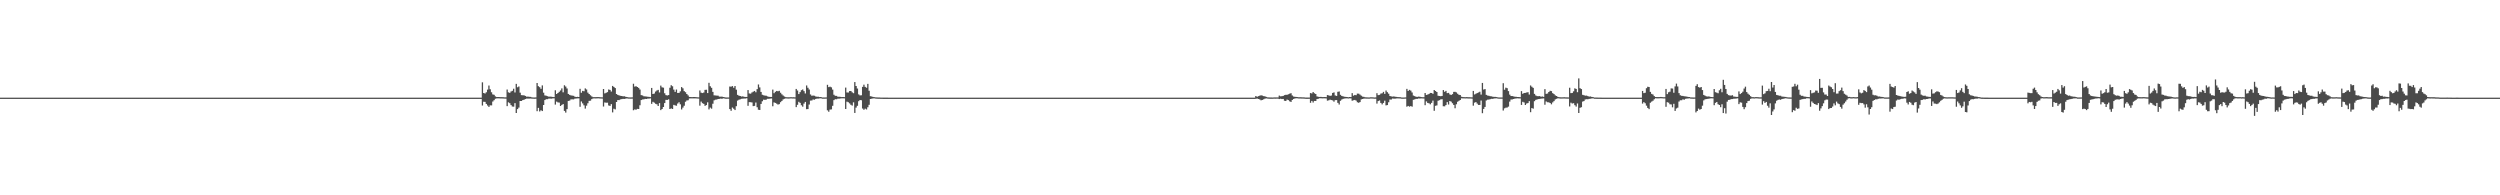 <?xml version="1.0" encoding="UTF-8"?>
<svg xmlns="http://www.w3.org/2000/svg" width="1920" height="150">
  <path d="M0 75.000h1v1.000H0zM1 75.000h1v1.000H1zM2 75.000h1v1.000H2zM3 75.000h1v1.000H3zM4 75.000h1v1.000H4zM5 75.000h1v1.000H5zM6 75.000h1v1.000H6zM7 75.000h1v1.000H7zM8 75.000h1v1.000H8zM9 75.000h1v1.000H9zM10 75.000h1v1.000H10zM11 75.000h1v1.000H11zM12 75.000h1v1.000H12zM13 75.000h1v1.000H13zM14 75.000h1v1.000H14zM15 75.000h1v1.000H15zM16 75.000h1v1.000H16zM17 75.000h1v1.000H17zM18 75.000h1v1.000H18zM19 75.000h1v1.000H19zM20 75.000h1v1.000H20zM21 75.000h1v1.000H21zM22 75.000h1v1.000H22zM23 75.000h1v1.000H23zM24 75.000h1v1.000H24zM25 75.000h1v1.000H25zM26 75.000h1v1.000H26zM27 75.000h1v1.000H27zM28 75.000h1v1.000H28zM29 75.000h1v1.000H29zM30 75.000h1v1.000H30zM31 75.000h1v1.000H31zM32 75.000h1v1.000H32zM33 75.000h1v1.000H33zM34 75.000h1v1.000H34zM35 75.000h1v1.000H35zM36 75.000h1v1.000H36zM37 75.000h1v1.000H37zM38 75.000h1v1.000H38zM39 75.000h1v1.000H39zM40 75.000h1v1.000H40zM41 75.000h1v1.000H41zM42 75.000h1v1.000H42zM43 75.000h1v1.000H43zM44 75.000h1v1.000H44zM45 75.000h1v1.000H45zM46 75.000h1v1.000H46zM47 75.000h1v1.000H47zM48 75.000h1v1.000H48zM49 75.000h1v1.000H49zM50 75.000h1v1.000H50zM51 75.000h1v1.000H51zM52 75.000h1v1.000H52zM53 75.000h1v1.000H53zM54 75.000h1v1.000H54zM55 75.000h1v1.000H55zM56 75.000h1v1.000H56zM57 75.000h1v1.000H57zM58 75.000h1v1.000H58zM59 75.000h1v1.000H59zM60 75.000h1v1.000H60zM61 75.000h1v1.000H61zM62 75.000h1v1.000H62zM63 75.000h1v1.000H63zM64 75.000h1v1.000H64zM65 75.000h1v1.000H65zM66 75.000h1v1.000H66zM67 75.000h1v1.000H67zM68 75.000h1v1.000H68zM69 75.000h1v1.000H69zM70 75.000h1v1.000H70zM71 75.000h1v1.000H71zM72 75.000h1v1.000H72zM73 75.000h1v1.000H73zM74 75.000h1v1.000H74zM75 75.000h1v1.000H75zM76 75.000h1v1.000H76zM77 75.000h1v1.000H77zM78 75.000h1v1.000H78zM79 75.000h1v1.000H79zM80 75.000h1v1.000H80zM81 75.000h1v1.000H81zM82 75.000h1v1.000H82zM83 75.000h1v1.000H83zM84 75.000h1v1.000H84zM85 75.000h1v1.000H85zM86 75.000h1v1.000H86zM87 75.000h1v1.000H87zM88 75.000h1v1.000H88zM89 75.000h1v1.000H89zM90 75.000h1v1.000H90zM91 75.000h1v1.000H91zM92 75.000h1v1.000H92zM93 75.000h1v1.000H93zM94 75.000h1v1.000H94zM95 75.000h1v1.000H95zM96 75.000h1v1.000H96zM97 75.000h1v1.000H97zM98 75.000h1v1.000H98zM99 75.000h1v1.000H99zM100 75.000h1v1.000H100zM101 75.000h1v1.000H101zM102 75.000h1v1.000H102zM103 75.000h1v1.000H103zM104 75.000h1v1.000H104zM105 75.000h1v1.000H105zM106 75.000h1v1.000H106zM107 75.000h1v1.000H107zM108 75.000h1v1.000H108zM109 75.000h1v1.000H109zM110 75.000h1v1.000H110zM111 75.000h1v1.000H111zM112 75.000h1v1.000H112zM113 75.000h1v1.000H113zM114 75.000h1v1.000H114zM115 75.000h1v1.000H115zM116 75.000h1v1.000H116zM117 75.000h1v1.000H117zM118 75.000h1v1.000H118zM119 75.000h1v1.000H119zM120 75.000h1v1.000H120zM121 75.000h1v1.000H121zM122 75.000h1v1.000H122zM123 75.000h1v1.000H123zM124 75.000h1v1.000H124zM125 75.000h1v1.000H125zM126 75.000h1v1.000H126zM127 75.000h1v1.000H127zM128 75.000h1v1.000H128zM129 75.000h1v1.000H129zM130 75.000h1v1.000H130zM131 75.000h1v1.000H131zM132 75.000h1v1.000H132zM133 75.000h1v1.000H133zM134 75.000h1v1.000H134zM135 75.000h1v1.000H135zM136 75.000h1v1.000H136zM137 75.000h1v1.000H137zM138 75.000h1v1.000H138zM139 75.000h1v1.000H139zM140 75.000h1v1.000H140zM141 75.000h1v1.000H141zM142 75.000h1v1.000H142zM143 75.000h1v1.000H143zM144 75.000h1v1.000H144zM145 75.000h1v1.000H145zM146 75.000h1v1.000H146zM147 75.000h1v1.000H147zM148 75.000h1v1.000H148zM149 75.000h1v1.000H149zM150 75.000h1v1.000H150zM151 75.000h1v1.000H151zM152 75.000h1v1.000H152zM153 75.000h1v1.000H153zM154 75.000h1v1.000H154zM155 75.000h1v1.000H155zM156 75.000h1v1.000H156zM157 75.000h1v1.000H157zM158 75.000h1v1.000H158zM159 75.000h1v1.000H159zM160 75.000h1v1.000H160zM161 75.000h1v1.000H161zM162 75.000h1v1.000H162zM163 75.000h1v1.000H163zM164 75.000h1v1.000H164zM165 75.000h1v1.000H165zM166 75.000h1v1.000H166zM167 75.000h1v1.000H167zM168 75.000h1v1.000H168zM169 75.000h1v1.000H169zM170 75.000h1v1.000H170zM171 75.000h1v1.000H171zM172 75.000h1v1.000H172zM173 75.000h1v1.000H173zM174 75.000h1v1.000H174zM175 75.000h1v1.000H175zM176 75.000h1v1.000H176zM177 75.000h1v1.000H177zM178 75.000h1v1.000H178zM179 75.000h1v1.000H179zM180 75.000h1v1.000H180zM181 75.000h1v1.000H181zM182 75.000h1v1.000H182zM183 75.000h1v1.000H183zM184 75.000h1v1.000H184zM185 75.000h1v1.000H185zM186 75.000h1v1.000H186zM187 75.000h1v1.000H187zM188 75.000h1v1.000H188zM189 75.000h1v1.000H189zM190 75.000h1v1.000H190zM191 75.000h1v1.000H191zM192 75.000h1v1.000H192zM193 75.000h1v1.000H193zM194 75.000h1v1.000H194zM195 75.000h1v1.000H195zM196 75.000h1v1.000H196zM197 75.000h1v1.000H197zM198 75.000h1v1.000H198zM199 75.000h1v1.000H199zM200 75.000h1v1.000H200zM201 75.000h1v1.000H201zM202 75.000h1v1.000H202zM203 75.000h1v1.000H203zM204 75.000h1v1.000H204zM205 75.000h1v1.000H205zM206 75.000h1v1.000H206zM207 75.000h1v1.000H207zM208 75.000h1v1.000H208zM209 75.000h1v1.000H209zM210 75.000h1v1.000H210zM211 75.000h1v1.000H211zM212 75.000h1v1.000H212zM213 75.000h1v1.000H213zM214 75.000h1v1.000H214zM215 75.000h1v1.000H215zM216 75.000h1v1.000H216zM217 75.000h1v1.000H217zM218 75.000h1v1.000H218zM219 75.000h1v1.000H219zM220 75.000h1v1.000H220zM221 75.000h1v1.000H221zM222 75.000h1v1.000H222zM223 75.000h1v1.000H223zM224 75.000h1v1.000H224zM225 75.000h1v1.000H225zM226 75.000h1v1.000H226zM227 75.000h1v1.000H227zM228 75.000h1v1.000H228zM229 75.000h1v1.000H229zM230 75.000h1v1.000H230zM231 75.000h1v1.000H231zM232 75.000h1v1.000H232zM233 75.000h1v1.000H233zM234 75.000h1v1.000H234zM235 75.000h1v1.000H235zM236 75.000h1v1.000H236zM237 75.000h1v1.000H237zM238 75.000h1v1.000H238zM239 75.000h1v1.000H239zM240 75.000h1v1.000H240zM241 75.000h1v1.000H241zM242 75.000h1v1.000H242zM243 75.000h1v1.000H243zM244 75.000h1v1.000H244zM245 75.000h1v1.000H245zM246 75.000h1v1.000H246zM247 75.000h1v1.000H247zM248 75.000h1v1.000H248zM249 75.000h1v1.000H249zM250 75.000h1v1.000H250zM251 75.000h1v1.000H251zM252 75.000h1v1.000H252zM253 75.000h1v1.000H253zM254 75.000h1v1.000H254zM255 75.000h1v1.000H255zM256 75.000h1v1.000H256zM257 75.000h1v1.000H257zM258 75.000h1v1.000H258zM259 75.000h1v1.000H259zM260 75.000h1v1.000H260zM261 75.000h1v1.000H261zM262 75.000h1v1.000H262zM263 75.000h1v1.000H263zM264 75.000h1v1.000H264zM265 75.000h1v1.000H265zM266 75.000h1v1.000H266zM267 75.000h1v1.000H267zM268 75.000h1v1.000H268zM269 75.000h1v1.000H269zM270 75.000h1v1.000H270zM271 75.000h1v1.000H271zM272 75.000h1v1.000H272zM273 75.000h1v1.000H273zM274 75.000h1v1.000H274zM275 75.000h1v1.000H275zM276 75.000h1v1.000H276zM277 75.000h1v1.000H277zM278 75.000h1v1.000H278zM279 75.000h1v1.000H279zM280 75.000h1v1.000H280zM281 75.000h1v1.000H281zM282 75.000h1v1.000H282zM283 75.000h1v1.000H283zM284 75.000h1v1.000H284zM285 75.000h1v1.000H285zM286 75.000h1v1.000H286zM287 75.000h1v1.000H287zM288 75.000h1v1.000H288zM289 75.000h1v1.000H289zM290 75.000h1v1.000H290zM291 75.000h1v1.000H291zM292 75.000h1v1.000H292zM293 75.000h1v1.000H293zM294 75.000h1v1.000H294zM295 75.000h1v1.000H295zM296 75.000h1v1.000H296zM297 75.000h1v1.000H297zM298 75.000h1v1.000H298zM299 75.000h1v1.000H299zM300 75.000h1v1.000H300zM301 75.000h1v1.000H301zM302 75.000h1v1.000H302zM303 75.000h1v1.000H303zM304 75.000h1v1.000H304zM305 75.000h1v1.000H305zM306 75.000h1v1.000H306zM307 75.000h1v1.000H307zM308 75.000h1v1.000H308zM309 75.000h1v1.000H309zM310 75.000h1v1.000H310zM311 75.000h1v1.000H311zM312 75.000h1v1.000H312zM313 75.000h1v1.000H313zM314 75.000h1v1.000H314zM315 75.000h1v1.000H315zM316 75.000h1v1.000H316zM317 75.000h1v1.000H317zM318 75.000h1v1.000H318zM319 75.000h1v1.000H319zM320 75.000h1v1.000H320zM321 75.000h1v1.000H321zM322 75.000h1v1.000H322zM323 75.000h1v1.000H323zM324 75.000h1v1.000H324zM325 75.000h1v1.000H325zM326 75.000h1v1.000H326zM327 75.000h1v1.000H327zM328 75.000h1v1.000H328zM329 75.000h1v1.000H329zM330 75.000h1v1.000H330zM331 75.000h1v1.000H331zM332 75.000h1v1.000H332zM333 75.000h1v1.000H333zM334 75.000h1v1.000H334zM335 75.000h1v1.000H335zM336 75.000h1v1.000H336zM337 75.000h1v1.000H337zM338 75.000h1v1.000H338zM339 75.000h1v1.000H339zM340 75.000h1v1.000H340zM341 75.000h1v1.000H341zM342 75.000h1v1.000H342zM343 75.000h1v1.000H343zM344 75.000h1v1.000H344zM345 75.000h1v1.000H345zM346 75.000h1v1.000H346zM347 75.000h1v1.000H347zM348 75.000h1v1.000H348zM349 75.000h1v1.000H349zM350 75.000h1v1.000H350zM351 75.000h1v1.000H351zM352 75.000h1v1.000H352zM353 75.000h1v1.000H353zM354 75.000h1v1.000H354zM355 75.000h1v1.000H355zM356 75.000h1v1.000H356zM357 75.000h1v1.000H357zM358 75.000h1v1.000H358zM359 75.000h1v1.000H359zM360 75.000h1v1.000H360zM361 75.000h1v1.000H361zM362 75.000h1v1.000H362zM363 75.000h1v1.000H363zM364 75.000h1v1.000H364zM365 75.000h1v1.000H365zM366 75.000h1v1.000H366zM367 75.000h1v1.000H367zM368 75.000h1v1.000H368zM369 75.000h1v1.000H369zM370 63.220h1v17.817H370zM371 71.445h1v6.675H371zM372 71.838h1v6.387H372zM373 70.875h1v8.940H373zM374 68.838h1v12.236H374zM375 65.676h1v16.444H375zM376 68.580h1v12.334H376zM377 70.842h1v10.117H377zM378 72.498h1v5.470H378zM379 72.825h1v4.113H379zM380 74.018h1v1.821H380zM381 74.546h1v1.000H381zM382 74.508h1v1.000H382zM383 74.551h1v1.000H383zM384 74.621h1v1.000H384zM385 74.597h1v1.000H385zM386 74.656h1v1.000H386zM387 74.734h1v1.000H387zM388 74.764h1v1.000H388zM389 68.739h1v12.774H389zM390 70.917h1v7.652H390zM391 71.321h1v7.944H391zM392 70.254h1v10.509H392zM393 69.712h1v12.084H393zM394 68.124h1v13.805H394zM395 71.017h1v8.187H395zM396 64.423h1v22.346H396zM397 67.004h1v16.818H397zM398 66.403h1v16.244H398zM399 71.163h1v6.419H399zM400 73.082h1v4.492H400zM401 73.171h1v3.688H401zM402 73.232h1v3.343H402zM403 73.657h1v2.408H403zM404 74.262h1v1.486H404zM405 74.197h1v1.533H405zM406 74.362h1v1.357H406zM407 74.388h1v1.288H407zM408 74.774h1v1.000H408zM409 74.834h1v1.000H409zM410 74.865h1v1.000H410zM411 74.803h1v1.000H411zM412 63.753h1v21.642H412zM413 66.192h1v16.641H413zM414 66.975h1v18.634H414zM415 68.221h1v16.472H415zM416 65.569h1v19.721H416zM417 71.159h1v9.496H417zM418 73.266h1v3.607H418zM419 73.545h1v2.635H419zM420 73.876h1v2.330H420zM421 74.254h1v1.496H421zM422 74.170h1v1.533H422zM423 74.293h1v1.503H423zM424 74.422h1v1.155H424zM425 74.541h1v1.000H425zM426 69.346h1v10.969H426zM427 72.191h1v5.830H427zM428 71.424h1v7.230H428zM429 70.491h1v8.305H429zM430 69.457h1v11.964H430zM431 67.896h1v12.678H431zM432 70.926h1v9.016H432zM433 65.469h1v19.720H433zM434 66.474h1v20.013H434zM435 67.941h1v15.872H435zM436 72.131h1v5.383H436zM437 72.854h1v4.410H437zM438 73.260h1v3.057H438zM439 73.432h1v2.875H439zM440 73.598h1v2.736H440zM441 74.230h1v1.553H441zM442 74.480h1v1.198H442zM443 74.348h1v1.223H443zM444 74.497h1v1.048H444zM445 68.181h1v13.851H445zM446 71.212h1v6.736H446zM447 69.786h1v9.607H447zM448 70.074h1v10.831H448zM449 67.897h1v15.507H449zM450 68.712h1v12.464H450zM451 71.106h1v8.222H451zM452 72.200h1v5.247H452zM453 73.168h1v4.141H453zM454 74.045h1v2.087H454zM455 74.618h1v1.000H455zM456 74.581h1v1.000H456zM457 74.618h1v1.000H457zM458 74.554h1v1.000H458zM459 74.528h1v1.000H459zM460 74.618h1v1.000H460zM461 74.691h1v1.000H461zM462 74.731h1v1.000H462zM463 68.372h1v13.461H463zM464 71.742h1v6.966H464zM465 71.263h1v7.652H465zM466 70.776h1v8.073H466zM467 68.708h1v12.300H467zM468 69.084h1v12.258H468zM469 70.273h1v9.697H469zM470 65.999h1v20.341H470zM471 66.759h1v16.751H471zM472 67.629h1v16.384H472zM473 72.181h1v6.150H473zM474 72.915h1v3.939H474zM475 73.270h1v3.623H475zM476 73.567h1v2.766H476zM477 73.732h1v2.417H477zM478 73.972h1v1.971H478zM479 73.949h1v2.038H479zM480 74.310h1v1.472H480zM481 74.492h1v1.097H481zM482 74.762h1v1.000H482zM483 74.801h1v1.000H483zM484 74.816h1v1.000H484zM485 74.767h1v1.000H485zM486 64.302h1v20.373H486zM487 66.506h1v17.512H487zM488 66.226h1v18.035H488zM489 66.808h1v16.793H489zM490 67.461h1v16.244H490zM491 68.746h1v12.094H491zM492 73.051h1v3.780H492zM493 73.326h1v3.085H493zM494 73.916h1v2.394H494zM495 74.034h1v1.877H495zM496 74.123h1v1.918H496zM497 74.269h1v1.476H497zM498 74.396h1v1.314H498zM499 74.548h1v1.000H499zM500 67.527h1v12.246H500zM501 72.174h1v5.998H501zM502 71.824h1v7.034H502zM503 70.287h1v9.423H503zM504 69.472h1v10.665H504zM505 69.007h1v12.388H505zM506 71.032h1v8.164H506zM507 65.745h1v18.838H507zM508 67.072h1v16.642H508zM509 67.350h1v14.842H509zM510 71.629h1v7.539H510zM511 73.074h1v3.632H511zM512 73.336h1v3.415H512zM513 73.004h1v3.258H513zM514 67.405h1v16.330H514zM515 65.447h1v17.827H515zM516 66.274h1v17.437H516zM517 68.792h1v11.737H517zM518 70.576h1v10.356H518zM519 68.750h1v12.437H519zM520 71.368h1v8.120H520zM521 71.336h1v7.189H521zM522 70.153h1v9.954H522zM523 66.886h1v17.174H523zM524 67.864h1v14.752H524zM525 69.995h1v11.205H525zM526 70.823h1v7.284H526zM527 72.203h1v4.947H527zM528 73.271h1v3.735H528zM529 74.427h1v1.194H529zM530 74.514h1v1.041H530zM531 74.594h1v1.000H531zM532 74.510h1v1.052H532zM533 74.492h1v1.066H533zM534 74.588h1v1.000H534zM535 74.678h1v1.000H535zM536 74.744h1v1.000H536zM537 69.489h1v11.672H537zM538 71.157h1v6.886H538zM539 71.476h1v7.790H539zM540 71.041h1v8.753H540zM541 69.002h1v12.319H541zM542 68.920h1v11.773H542zM543 71.492h1v7.119H543zM544 63.603h1v20.433H544zM545 66.275h1v16.374H545zM546 67.430h1v16.023H546zM547 70.547h1v9.130H547zM548 73.206h1v3.842H548zM549 73.320h1v3.206H549zM550 73.397h1v3.022H550zM551 73.472h1v2.543H551zM552 74.187h1v1.766H552zM553 74.233h1v1.514H553zM554 74.188h1v1.678H554zM555 74.471h1v1.044H555zM556 74.657h1v1.000H556zM557 74.861h1v1.000H557zM558 74.840h1v1.000H558zM559 74.835h1v1.000H559zM560 66.484h1v17.296H560zM561 66.553h1v18.541H561zM562 66.113h1v16.449H562zM563 67.393h1v16.098H563zM564 66.067h1v18.455H564zM565 68.890h1v12.684H565zM566 72.876h1v4.361H566zM567 73.474h1v3.139H567zM568 73.734h1v2.559H568zM569 74.114h1v1.773H569zM570 73.972h1v1.802H570zM571 74.356h1v1.328H571zM572 74.426h1v1.247H572zM573 74.468h1v1.007H573zM574 69.159h1v12.104H574zM575 71.756h1v6.706H575zM576 71.934h1v6.563H576zM577 71.023h1v7.666H577zM578 70.415h1v11.119H578zM579 69.829h1v11.481H579zM580 70.837h1v7.907H580zM581 68.479h1v13.921H581zM582 64.887h1v19.413H582zM583 67.102h1v17.382H583zM584 70.607h1v9.215H584zM585 72.743h1v5.032H585zM586 73.182h1v3.362H586zM587 73.432h1v3.289H587zM588 73.523h1v2.957H588zM589 74.019h1v1.874H589zM590 74.341h1v1.540H590zM591 74.422h1v1.285H591zM592 74.457h1v1.154H592zM593 68.833h1v12.783H593zM594 71.567h1v7.053H594zM595 70.499h1v8.551H595zM596 69.849h1v9.765H596zM597 70.104h1v10.212H597zM598 69.734h1v10.237H598zM599 71.217h1v7.274H599zM600 72.464h1v5.047H600zM601 73.371h1v2.990H601zM602 74.119h1v1.780H602zM603 74.576h1v1.000H603zM604 74.695h1v1.000H604zM605 74.710h1v1.000H605zM606 74.698h1v1.000H606zM607 74.596h1v1.000H607zM608 74.679h1v1.000H608zM609 74.654h1v1.000H609zM610 74.727h1v1.000H610zM611 68.322h1v13.949H611zM612 69.514h1v10.973H612zM613 72.266h1v5.928H613zM614 70.738h1v8.280H614zM615 69.260h1v11.571H615zM616 68.686h1v13.250H616zM617 69.983h1v9.558H617zM618 71.781h1v6.500H618zM619 65.614h1v18.268H619zM620 67.383h1v16.397H620zM621 68.784h1v11.489H621zM622 72.532h1v4.731H622zM623 73.537h1v3.609H623zM624 73.369h1v3.013H624zM625 73.547h1v3.072H625zM626 74.079h1v1.880H626zM627 74.281h1v1.465H627zM628 74.317h1v1.417H628zM629 74.526h1v1.064H629zM630 74.494h1v1.000H630zM631 74.831h1v1.000H631zM632 74.834h1v1.000H632zM633 74.835h1v1.000H633zM634 74.789h1v1.000H634zM635 65.139h1v19.596H635zM636 66.905h1v18.910H636zM637 66.545h1v17.626H637zM638 67.088h1v16.920H638zM639 68.810h1v12.431H639zM640 72.777h1v4.148H640zM641 73.552h1v2.658H641zM642 73.612h1v2.630H642zM643 74.290h1v1.511H643zM644 74.294h1v1.470H644zM645 74.414h1v1.216H645zM646 74.522h1v1.000H646zM647 74.485h1v1.059H647zM648 74.576h1v1.000H648zM649 67.259h1v16.435H649zM650 71.034h1v7.040H650zM651 71.064h1v7.455H651zM652 69.955h1v9.438H652zM653 69.883h1v10.588H653zM654 70.924h1v10.170H654zM655 71.552h1v7.022H655zM656 63.018h1v23.739H656zM657 66.058h1v16.600H657zM658 67.995h1v13.247H658zM659 72.475h1v5.225H659zM660 73.253h1v3.570H660zM661 73.151h1v3.868H661zM662 66.738h1v16.605H662zM663 65.004h1v19.318H663zM664 66.729h1v16.747H664zM665 67.379h1v16.715H665zM666 64.414h1v17.966H666zM667 69.694h1v10.789H667zM668 73.859h1v2.166H668zM669 74.087h1v1.715H669zM670 74.449h1v1.125H670zM671 74.583h1v1.000H671zM672 74.741h1v1.000H672zM673 74.823h1v1.000H673zM674 74.873h1v1.000H674zM675 74.878h1v1.000H675zM676 74.933h1v1.000H676zM677 74.942h1v1.000H677zM678 74.964h1v1.000H678zM679 74.976h1v1.000H679zM680 74.978h1v1.000H680zM681 74.983h1v1.000H681zM682 74.988h1v1.000H682zM683 74.992h1v1.000H683zM684 74.993h1v1.000H684zM685 74.994h1v1.000H685zM686 74.996h1v1.000H686zM687 74.997h1v1.000H687zM688 74.998h1v1.000H688zM689 74.998h1v1.000H689zM690 74.999h1v1.000H690zM691 74.999h1v1.000H691zM692 74.999h1v1.000H692zM693 74.999h1v1.000H693zM694 75.000h1v1.000H694zM695 75.000h1v1.000H695zM696 75.000h1v1.000H696zM697 75.000h1v1.000H697zM698 75.000h1v1.000H698zM699 75.000h1v1.000H699zM700 75.000h1v1.000H700zM701 75.000h1v1.000H701zM702 75.000h1v1.000H702zM703 75.000h1v1.000H703zM704 75.000h1v1.000H704zM705 75.000h1v1.000H705zM706 75.000h1v1.000H706zM707 75.000h1v1.000H707zM708 75.000h1v1.000H708zM709 75.000h1v1.000H709zM710 75.000h1v1.000H710zM711 75.000h1v1.000H711zM712 75.000h1v1.000H712zM713 75.000h1v1.000H713zM714 75.000h1v1.000H714zM715 75.000h1v1.000H715zM716 75.000h1v1.000H716zM717 75.000h1v1.000H717zM718 75.000h1v1.000H718zM719 75.000h1v1.000H719zM720 75.000h1v1.000H720zM721 75.000h1v1.000H721zM722 75.000h1v1.000H722zM723 75.000h1v1.000H723zM724 75.000h1v1.000H724zM725 75.000h1v1.000H725zM726 75.000h1v1.000H726zM727 75.000h1v1.000H727zM728 75.000h1v1.000H728zM729 75.000h1v1.000H729zM730 75.000h1v1.000H730zM731 75.000h1v1.000H731zM732 75.000h1v1.000H732zM733 75.000h1v1.000H733zM734 75.000h1v1.000H734zM735 75.000h1v1.000H735zM736 75.000h1v1.000H736zM737 75.000h1v1.000H737zM738 75.000h1v1.000H738zM739 75.000h1v1.000H739zM740 75.000h1v1.000H740zM741 75.000h1v1.000H741zM742 75.000h1v1.000H742zM743 75.000h1v1.000H743zM744 75.000h1v1.000H744zM745 75.000h1v1.000H745zM746 75.000h1v1.000H746zM747 75.000h1v1.000H747zM748 75.000h1v1.000H748zM749 75.000h1v1.000H749zM750 75.000h1v1.000H750zM751 75.000h1v1.000H751zM752 75.000h1v1.000H752zM753 75.000h1v1.000H753zM754 75.000h1v1.000H754zM755 75.000h1v1.000H755zM756 75.000h1v1.000H756zM757 75.000h1v1.000H757zM758 75.000h1v1.000H758zM759 75.000h1v1.000H759zM760 75.000h1v1.000H760zM761 75.000h1v1.000H761zM762 75.000h1v1.000H762zM763 75.000h1v1.000H763zM764 75.000h1v1.000H764zM765 75.000h1v1.000H765zM766 75.000h1v1.000H766zM767 75.000h1v1.000H767zM768 75.000h1v1.000H768zM769 75.000h1v1.000H769zM770 75.000h1v1.000H770zM771 75.000h1v1.000H771zM772 75.000h1v1.000H772zM773 75.000h1v1.000H773zM774 75.000h1v1.000H774zM775 75.000h1v1.000H775zM776 75.000h1v1.000H776zM777 75.000h1v1.000H777zM778 75.000h1v1.000H778zM779 75.000h1v1.000H779zM780 75.000h1v1.000H780zM781 75.000h1v1.000H781zM782 75.000h1v1.000H782zM783 75.000h1v1.000H783zM784 75.000h1v1.000H784zM785 75.000h1v1.000H785zM786 75.000h1v1.000H786zM787 75.000h1v1.000H787zM788 75.000h1v1.000H788zM789 75.000h1v1.000H789zM790 75.000h1v1.000H790zM791 75.000h1v1.000H791zM792 75.000h1v1.000H792zM793 75.000h1v1.000H793zM794 75.000h1v1.000H794zM795 75.000h1v1.000H795zM796 75.000h1v1.000H796zM797 75.000h1v1.000H797zM798 75.000h1v1.000H798zM799 75.000h1v1.000H799zM800 75.000h1v1.000H800zM801 75.000h1v1.000H801zM802 75.000h1v1.000H802zM803 75.000h1v1.000H803zM804 75.000h1v1.000H804zM805 75.000h1v1.000H805zM806 75.000h1v1.000H806zM807 75.000h1v1.000H807zM808 75.000h1v1.000H808zM809 75.000h1v1.000H809zM810 75.000h1v1.000H810zM811 75.000h1v1.000H811zM812 75.000h1v1.000H812zM813 75.000h1v1.000H813zM814 75.000h1v1.000H814zM815 75.000h1v1.000H815zM816 75.000h1v1.000H816zM817 75.000h1v1.000H817zM818 75.000h1v1.000H818zM819 75.000h1v1.000H819zM820 75.000h1v1.000H820zM821 75.000h1v1.000H821zM822 75.000h1v1.000H822zM823 75.000h1v1.000H823zM824 75.000h1v1.000H824zM825 75.000h1v1.000H825zM826 75.000h1v1.000H826zM827 75.000h1v1.000H827zM828 75.000h1v1.000H828zM829 75.000h1v1.000H829zM830 75.000h1v1.000H830zM831 75.000h1v1.000H831zM832 75.000h1v1.000H832zM833 75.000h1v1.000H833zM834 75.000h1v1.000H834zM835 75.000h1v1.000H835zM836 75.000h1v1.000H836zM837 75.000h1v1.000H837zM838 75.000h1v1.000H838zM839 75.000h1v1.000H839zM840 75.000h1v1.000H840zM841 75.000h1v1.000H841zM842 75.000h1v1.000H842zM843 75.000h1v1.000H843zM844 75.000h1v1.000H844zM845 75.000h1v1.000H845zM846 75.000h1v1.000H846zM847 75.000h1v1.000H847zM848 75.000h1v1.000H848zM849 75.000h1v1.000H849zM850 75.000h1v1.000H850zM851 75.000h1v1.000H851zM852 75.000h1v1.000H852zM853 75.000h1v1.000H853zM854 75.000h1v1.000H854zM855 75.000h1v1.000H855zM856 75.000h1v1.000H856zM857 75.000h1v1.000H857zM858 75.000h1v1.000H858zM859 75.000h1v1.000H859zM860 75.000h1v1.000H860zM861 75.000h1v1.000H861zM862 75.000h1v1.000H862zM863 75.000h1v1.000H863zM864 75.000h1v1.000H864zM865 75.000h1v1.000H865zM866 75.000h1v1.000H866zM867 75.000h1v1.000H867zM868 75.000h1v1.000H868zM869 75.000h1v1.000H869zM870 75.000h1v1.000H870zM871 75.000h1v1.000H871zM872 75.000h1v1.000H872zM873 75.000h1v1.000H873zM874 75.000h1v1.000H874zM875 75.000h1v1.000H875zM876 75.000h1v1.000H876zM877 75.000h1v1.000H877zM878 75.000h1v1.000H878zM879 75.000h1v1.000H879zM880 75.000h1v1.000H880zM881 75.000h1v1.000H881zM882 75.000h1v1.000H882zM883 75.000h1v1.000H883zM884 75.000h1v1.000H884zM885 75.000h1v1.000H885zM886 75.000h1v1.000H886zM887 75.000h1v1.000H887zM888 75.000h1v1.000H888zM889 75.000h1v1.000H889zM890 75.000h1v1.000H890zM891 75.000h1v1.000H891zM892 75.000h1v1.000H892zM893 75.000h1v1.000H893zM894 75.000h1v1.000H894zM895 75.000h1v1.000H895zM896 75.000h1v1.000H896zM897 75.000h1v1.000H897zM898 75.000h1v1.000H898zM899 75.000h1v1.000H899zM900 75.000h1v1.000H900zM901 75.000h1v1.000H901zM902 75.000h1v1.000H902zM903 75.000h1v1.000H903zM904 75.000h1v1.000H904zM905 75.000h1v1.000H905zM906 75.000h1v1.000H906zM907 75.000h1v1.000H907zM908 75.000h1v1.000H908zM909 75.000h1v1.000H909zM910 75.000h1v1.000H910zM911 75.000h1v1.000H911zM912 75.000h1v1.000H912zM913 75.000h1v1.000H913zM914 75.000h1v1.000H914zM915 75.000h1v1.000H915zM916 75.000h1v1.000H916zM917 75.000h1v1.000H917zM918 75.000h1v1.000H918zM919 75.000h1v1.000H919zM920 75.000h1v1.000H920zM921 75.000h1v1.000H921zM922 75.000h1v1.000H922zM923 75.000h1v1.000H923zM924 75.000h1v1.000H924zM925 75.000h1v1.000H925zM926 75.000h1v1.000H926zM927 75.000h1v1.000H927zM928 75.000h1v1.000H928zM929 75.000h1v1.000H929zM930 75.000h1v1.000H930zM931 75.000h1v1.000H931zM932 75.000h1v1.000H932zM933 75.000h1v1.000H933zM934 75.000h1v1.000H934zM935 75.000h1v1.000H935zM936 75.000h1v1.000H936zM937 75.000h1v1.000H937zM938 75.000h1v1.000H938zM939 75.000h1v1.000H939zM940 75.000h1v1.000H940zM941 75.000h1v1.000H941zM942 75.000h1v1.000H942zM943 75.000h1v1.000H943zM944 75.000h1v1.000H944zM945 75.000h1v1.000H945zM946 75.000h1v1.000H946zM947 75.000h1v1.000H947zM948 75.000h1v1.000H948zM949 75.000h1v1.000H949zM950 75.000h1v1.000H950zM951 75.000h1v1.000H951zM952 75.000h1v1.000H952zM953 75.000h1v1.000H953zM954 75.000h1v1.000H954zM955 75.000h1v1.000H955zM956 75.000h1v1.000H956zM957 75.000h1v1.000H957zM958 75.000h1v1.000H958zM959 75.000h1v1.000H959zM960 75.000h1v1.000H960zM961 75.000h1v1.000H961zM962 75.000h1v1.000H962zM963 75.000h1v1.000H963zM964 73.718h1v2.174H964zM965 74.349h1v1.337H965zM966 73.813h1v2.215H966zM967 73.497h1v2.887H967zM968 73.146h1v3.924H968zM969 73.444h1v3.324H969zM970 73.821h1v2.478H970zM971 73.983h1v1.788H971zM972 74.386h1v1.166H972zM973 74.734h1v1.000H973zM974 74.825h1v1.000H974zM975 74.876h1v1.000H975zM976 74.875h1v1.000H976zM977 74.886h1v1.000H977zM978 74.801h1v1.000H978zM979 74.821h1v1.000H979zM980 74.782h1v1.000H980zM981 74.789h1v1.000H981zM982 73.445h1v2.627H982zM983 73.959h1v1.884H983zM984 73.860h1v2.220H984zM985 73.685h1v2.314H985zM986 73.065h1v4.313H986zM987 72.800h1v4.784H987zM988 72.817h1v3.695H988zM989 72.394h1v4.517H989zM990 71.947h1v5.895H990zM991 71.598h1v6.700H991zM992 73.335h1v3.406H992zM993 74.126h1v1.863H993zM994 74.364h1v1.236H994zM995 74.447h1v1.041H995zM996 74.534h1v1.000H996zM997 74.681h1v1.000H997zM998 74.667h1v1.000H998zM999 74.718h1v1.000H999zM1000 74.730h1v1.000H1000zM1001 74.772h1v1.000H1001zM1002 74.894h1v1.000H1002zM1003 74.922h1v1.000H1003zM1004 74.926h1v1.000H1004zM1005 74.890h1v1.000H1005zM1006 71.456h1v7.506H1006zM1007 71.801h1v5.722H1007zM1008 70.674h1v8.090H1008zM1009 71.639h1v5.894H1009zM1010 72.203h1v5.346H1010zM1011 74.037h1v2.070H1011zM1012 74.363h1v1.440H1012zM1013 74.467h1v1.000H1013zM1014 74.400h1v1.071H1014zM1015 74.566h1v1.000H1015zM1016 74.534h1v1.000H1016zM1017 74.471h1v1.046H1017zM1018 74.610h1v1.000H1018zM1019 72.998h1v4.332H1019zM1020 73.259h1v3.780H1020zM1021 73.601h1v2.939H1021zM1022 73.348h1v3.479H1022zM1023 71.371h1v5.721H1023zM1024 70.943h1v7.161H1024zM1025 73.319h1v3.593H1025zM1026 73.679h1v3.190H1026zM1027 70.518h1v8.505H1027zM1028 70.262h1v10.017H1028zM1029 72.814h1v4.593H1029zM1030 73.677h1v2.780H1030zM1031 73.964h1v1.945H1031zM1032 74.308h1v1.363H1032zM1033 74.406h1v1.180H1033zM1034 74.495h1v1.000H1034zM1035 74.687h1v1.000H1035zM1036 74.493h1v1.030H1036zM1037 74.565h1v1.000H1037zM1038 71.526h1v5.824H1038zM1039 73.453h1v3.571H1039zM1040 72.888h1v3.866H1040zM1041 73.128h1v4.152H1041zM1042 71.882h1v6.669H1042zM1043 71.918h1v7.015H1043zM1044 72.632h1v5.743H1044zM1045 73.455h1v2.894H1045zM1046 74.201h1v1.834H1046zM1047 74.392h1v1.318H1047zM1048 74.719h1v1.000H1048zM1049 74.762h1v1.000H1049zM1050 74.796h1v1.000H1050zM1051 74.829h1v1.000H1051zM1052 74.678h1v1.000H1052zM1053 74.696h1v1.000H1053zM1054 74.732h1v1.000H1054zM1055 74.837h1v1.000H1055zM1056 74.811h1v1.000H1056zM1057 71.569h1v8.001H1057zM1058 73.059h1v4.557H1058zM1059 72.881h1v4.273H1059zM1060 71.881h1v7.170H1060zM1061 71.632h1v8.538H1061zM1062 70.564h1v8.501H1062zM1063 72.113h1v5.211H1063zM1064 69.531h1v11.430H1064zM1065 70.811h1v9.864H1065zM1066 71.928h1v6.625H1066zM1067 73.734h1v2.682H1067zM1068 74.027h1v2.414H1068zM1069 74.179h1v1.514H1069zM1070 74.039h1v1.759H1070zM1071 74.288h1v1.504H1071zM1072 74.400h1v1.197H1072zM1073 74.530h1v1.033H1073zM1074 74.598h1v1.000H1074zM1075 74.651h1v1.000H1075zM1076 74.844h1v1.000H1076zM1077 74.885h1v1.000H1077zM1078 74.843h1v1.000H1078zM1079 74.788h1v1.000H1079zM1080 68.249h1v13.692H1080zM1081 69.841h1v11.509H1081zM1082 69.003h1v12.911H1082zM1083 69.595h1v11.842H1083zM1084 71.004h1v10.917H1084zM1085 73.394h1v3.228H1085zM1086 73.853h1v2.469H1086zM1087 74.312h1v1.610H1087zM1088 74.387h1v1.536H1088zM1089 74.183h1v1.459H1089zM1090 74.299h1v1.363H1090zM1091 74.571h1v1.000H1091zM1092 74.637h1v1.000H1092zM1093 74.655h1v1.000H1093zM1094 71.438h1v9.370H1094zM1095 72.909h1v4.969H1095zM1096 72.624h1v6.407H1096zM1097 72.155h1v7.215H1097zM1098 71.389h1v8.718H1098zM1099 71.440h1v7.582H1099zM1100 72.027h1v5.249H1100zM1101 69.124h1v15.963H1101zM1102 69.906h1v11.343H1102zM1103 70.643h1v10.278H1103zM1104 73.537h1v3.832H1104zM1105 73.751h1v3.203H1105zM1106 73.873h1v2.475H1106zM1107 73.662h1v2.531H1107zM1108 69.190h1v12.432H1108zM1109 70.515h1v11.156H1109zM1110 69.802h1v10.900H1110zM1111 71.520h1v6.905H1111zM1112 71.326h1v8.956H1112zM1113 72.516h1v5.036H1113zM1114 72.981h1v5.082H1114zM1115 72.272h1v7.012H1115zM1116 70.569h1v10.041H1116zM1117 70.480h1v12.646H1117zM1118 70.944h1v9.153H1118zM1119 72.007h1v6.124H1119zM1120 72.783h1v4.608H1120zM1121 72.992h1v3.803H1121zM1122 74.296h1v1.230H1122zM1123 74.563h1v1.000H1123zM1124 74.588h1v1.000H1124zM1125 74.624h1v1.000H1125zM1126 74.548h1v1.000H1126zM1127 74.666h1v1.000H1127zM1128 74.670h1v1.000H1128zM1129 74.688h1v1.000H1129zM1130 74.768h1v1.000H1130zM1131 69.845h1v11.288H1131zM1132 72.539h1v6.292H1132zM1133 71.997h1v6.368H1133zM1134 71.481h1v8.065H1134zM1135 71.014h1v9.597H1135zM1136 70.462h1v10.117H1136zM1137 72.667h1v4.530H1137zM1138 63.684h1v23.270H1138zM1139 68.736h1v14.918H1139zM1140 68.411h1v13.716H1140zM1141 72.843h1v4.326H1141zM1142 73.383h1v3.177H1142zM1143 73.597h1v2.836H1143zM1144 73.874h1v2.291H1144zM1145 73.964h1v1.896H1145zM1146 74.304h1v1.619H1146zM1147 74.396h1v1.220H1147zM1148 74.371h1v1.196H1148zM1149 74.540h1v1.000H1149zM1150 74.801h1v1.000H1150zM1151 74.838h1v1.000H1151zM1152 74.829h1v1.000H1152zM1153 74.834h1v1.000H1153zM1154 63.887h1v21.021H1154zM1155 68.929h1v14.266H1155zM1156 67.353h1v15.351H1156zM1157 67.741h1v14.855H1157zM1158 69.977h1v11.892H1158zM1159 72.674h1v5.340H1159zM1160 73.741h1v2.683H1160zM1161 73.798h1v2.523H1161zM1162 74.031h1v2.010H1162zM1163 74.273h1v1.441H1163zM1164 74.330h1v1.307H1164zM1165 74.496h1v1.022H1165zM1166 74.494h1v1.106H1166zM1167 74.631h1v1.000H1167zM1168 69.990h1v10.586H1168zM1169 72.055h1v6.139H1169zM1170 71.424h1v7.293H1170zM1171 71.322h1v9.305H1171zM1172 71.013h1v8.510H1172zM1173 70.823h1v8.334H1173zM1174 72.580h1v5.088H1174zM1175 65.654h1v20.495H1175zM1176 66.596h1v16.405H1176zM1177 67.503h1v15.966H1177zM1178 72.073h1v5.650H1178zM1179 73.314h1v3.377H1179zM1180 73.853h1v2.530H1180zM1181 73.875h1v2.194H1181zM1182 73.762h1v2.242H1182zM1183 74.269h1v1.486H1183zM1184 74.092h1v1.604H1184zM1185 74.404h1v1.170H1185zM1186 68.469h1v11.962H1186zM1187 72.104h1v5.834H1187zM1188 71.825h1v6.739H1188zM1189 70.671h1v7.927H1189zM1190 69.747h1v9.351H1190zM1191 70.001h1v10.115H1191zM1192 71.539h1v7.127H1192zM1193 72.256h1v5.429H1193zM1194 73.249h1v3.091H1194zM1195 73.733h1v2.161H1195zM1196 74.444h1v1.000H1196zM1197 74.625h1v1.000H1197zM1198 74.705h1v1.000H1198zM1199 74.734h1v1.000H1199zM1200 74.678h1v1.000H1200zM1201 74.669h1v1.000H1201zM1202 74.738h1v1.000H1202zM1203 74.754h1v1.000H1203zM1204 74.792h1v1.000H1204zM1205 67.404h1v14.352H1205zM1206 71.521h1v7.336H1206zM1207 71.381h1v8.154H1207zM1208 70.164h1v9.115H1208zM1209 67.819h1v12.979H1209zM1210 68.303h1v13.559H1210zM1211 70.786h1v8.693H1211zM1212 60.206h1v26.585H1212zM1213 67.739h1v15.075H1213zM1214 68.379h1v13.949H1214zM1215 72.825h1v5.222H1215zM1216 73.110h1v4.494H1216zM1217 73.471h1v2.915H1217zM1218 73.440h1v2.743H1218zM1219 73.855h1v2.384H1219zM1220 74.206h1v1.711H1220zM1221 74.094h1v1.720H1221zM1222 74.442h1v1.191H1222zM1223 74.536h1v1.000H1223zM1224 74.890h1v1.000H1224zM1225 74.903h1v1.000H1225zM1226 74.913h1v1.000H1226zM1227 74.955h1v1.000H1227zM1228 74.951h1v1.000H1228zM1229 74.962h1v1.000H1229zM1230 74.985h1v1.000H1230zM1231 74.988h1v1.000H1231zM1232 74.988h1v1.000H1232zM1233 74.993h1v1.000H1233zM1234 74.995h1v1.000H1234zM1235 74.995h1v1.000H1235zM1236 74.997h1v1.000H1236zM1237 74.998h1v1.000H1237zM1238 74.998h1v1.000H1238zM1239 74.998h1v1.000H1239zM1240 74.999h1v1.000H1240zM1241 74.999h1v1.000H1241zM1242 74.999h1v1.000H1242zM1243 74.999h1v1.000H1243zM1244 74.999h1v1.000H1244zM1245 75.000h1v1.000H1245zM1246 75.000h1v1.000H1246zM1247 75.000h1v1.000H1247zM1248 75.000h1v1.000H1248zM1249 75.000h1v1.000H1249zM1250 75.000h1v1.000H1250zM1251 75.000h1v1.000H1251zM1252 75.000h1v1.000H1252zM1253 75.000h1v1.000H1253zM1254 75.000h1v1.000H1254zM1255 75.000h1v1.000H1255zM1256 75.000h1v1.000H1256zM1257 75.000h1v1.000H1257zM1258 75.000h1v1.000H1258zM1259 75.000h1v1.000H1259zM1260 74.993h1v1.000H1260zM1261 69.851h1v9.698H1261zM1262 71.528h1v6.886H1262zM1263 71.219h1v8.110H1263zM1264 67.756h1v13.384H1264zM1265 66.601h1v16.287H1265zM1266 66.801h1v17.026H1266zM1267 70.558h1v8.349H1267zM1268 72.109h1v5.904H1268zM1269 72.589h1v4.798H1269zM1270 73.853h1v2.393H1270zM1271 74.493h1v1.000H1271zM1272 74.568h1v1.000H1272zM1273 74.549h1v1.000H1273zM1274 74.524h1v1.000H1274zM1275 74.451h1v1.000H1275zM1276 74.538h1v1.000H1276zM1277 74.635h1v1.000H1277zM1278 74.625h1v1.000H1278zM1279 68.286h1v13.744H1279zM1280 72.285h1v6.215H1280zM1281 70.843h1v8.022H1281zM1282 70.376h1v9.694H1282zM1283 67.885h1v12.351H1283zM1284 67.992h1v14.438H1284zM1285 71.219h1v8.521H1285zM1286 66.377h1v18.813H1286zM1287 64.201h1v19.110H1287zM1288 66.424h1v16.267H1288zM1289 71.533h1v6.454H1289zM1290 73.158h1v3.836H1290zM1291 73.554h1v3.444H1291zM1292 73.658h1v2.640H1292zM1293 73.923h1v2.671H1293zM1294 74.046h1v1.853H1294zM1295 74.184h1v1.564H1295zM1296 74.424h1v1.222H1296zM1297 74.484h1v1.024H1297zM1298 74.784h1v1.000H1298zM1299 74.812h1v1.000H1299zM1300 74.869h1v1.000H1300zM1301 74.846h1v1.000H1301zM1302 65.969h1v20.364H1302zM1303 64.657h1v20.615H1303zM1304 66.853h1v16.549H1304zM1305 67.318h1v16.948H1305zM1306 66.824h1v16.889H1306zM1307 69.165h1v12.001H1307zM1308 72.911h1v4.199H1308zM1309 73.497h1v2.775H1309zM1310 73.961h1v2.113H1310zM1311 74.121h1v1.826H1311zM1312 74.051h1v1.702H1312zM1313 74.415h1v1.167H1313zM1314 74.501h1v1.000H1314zM1315 74.582h1v1.000H1315zM1316 68.364h1v12.431H1316zM1317 70.825h1v8.172H1317zM1318 71.158h1v7.153H1318zM1319 71.645h1v8.430H1319zM1320 69.301h1v11.358H1320zM1321 68.223h1v14.101H1321zM1322 70.840h1v9.243H1322zM1323 61.298h1v25.529H1323zM1324 65.205h1v17.878H1324zM1325 68.373h1v18.803H1325zM1326 72.101h1v5.987H1326zM1327 73.069h1v3.705H1327zM1328 73.318h1v3.344H1328zM1329 73.424h1v2.719H1329zM1330 73.104h1v2.998H1330zM1331 74.142h1v1.670H1331zM1332 74.260h1v1.493H1332zM1333 74.414h1v1.261H1333zM1334 74.404h1v1.096H1334zM1335 70.199h1v9.752H1335zM1336 72.241h1v6.339H1336zM1337 71.482h1v7.381H1337zM1338 70.424h1v11.675H1338zM1339 67.986h1v15.862H1339zM1340 66.556h1v15.765H1340zM1341 70.685h1v8.495H1341zM1342 71.961h1v5.662H1342zM1343 72.813h1v4.528H1343zM1344 73.894h1v2.039H1344zM1345 74.573h1v1.000H1345zM1346 74.614h1v1.000H1346zM1347 74.688h1v1.000H1347zM1348 74.531h1v1.000H1348zM1349 74.596h1v1.000H1349zM1350 74.671h1v1.000H1350zM1351 74.727h1v1.000H1351zM1352 74.724h1v1.000H1352zM1353 65.741h1v14.576H1353zM1354 72.299h1v5.441H1354zM1355 71.665h1v7.388H1355zM1356 70.033h1v8.267H1356zM1357 69.860h1v11.345H1357zM1358 68.170h1v14.543H1358zM1359 70.063h1v9.282H1359zM1360 62.977h1v25.349H1360zM1361 67.238h1v18.367H1361zM1362 65.297h1v18.742H1362zM1363 70.603h1v8.797H1363zM1364 72.920h1v4.433H1364zM1365 73.183h1v3.493H1365zM1366 73.518h1v2.870H1366zM1367 73.548h1v3.099H1367zM1368 74.160h1v1.928H1368zM1369 74.233h1v1.633H1369zM1370 74.326h1v1.371H1370zM1371 74.452h1v1.029H1371zM1372 74.686h1v1.000H1372zM1373 74.790h1v1.000H1373zM1374 74.809h1v1.000H1374zM1375 74.837h1v1.000H1375zM1376 66.673h1v19.521H1376zM1377 66.404h1v18.163H1377zM1378 64.367h1v20.673H1378zM1379 66.237h1v16.507H1379zM1380 65.044h1v18.560H1380zM1381 68.880h1v14.420H1381zM1382 72.767h1v3.926H1382zM1383 73.551h1v2.804H1383zM1384 73.570h1v2.561H1384zM1385 74.117h1v1.814H1385zM1386 74.250h1v1.626H1386zM1387 74.402h1v1.142H1387zM1388 74.488h1v1.001H1388zM1389 74.605h1v1.000H1389zM1390 69.200h1v12.773H1390zM1391 71.673h1v6.251H1391zM1392 71.260h1v7.761H1392zM1393 70.956h1v8.902H1393zM1394 69.523h1v10.638H1394zM1395 69.608h1v11.075H1395zM1396 71.264h1v7.942H1396zM1397 60.606h1v24.460H1397zM1398 67.474h1v15.785H1398zM1399 67.415h1v14.084H1399zM1400 70.970h1v8.382H1400zM1401 72.608h1v4.465H1401zM1402 72.590h1v3.846H1402zM1403 73.714h1v2.767H1403zM1404 65.685h1v18.085H1404zM1405 66.451h1v16.561H1405zM1406 67.019h1v15.923H1406zM1407 68.335h1v13.460H1407zM1408 70.793h1v8.642H1408zM1409 63.889h1v17.018H1409zM1410 71.863h1v6.163H1410zM1411 71.833h1v7.556H1411zM1412 70.008h1v9.970H1412zM1413 69.272h1v12.827H1413zM1414 67.260h1v16.218H1414zM1415 70.007h1v10.363H1415zM1416 71.982h1v7.318H1416zM1417 72.694h1v5.274H1417zM1418 73.384h1v3.195H1418zM1419 74.429h1v1.116H1419zM1420 74.418h1v1.000H1420zM1421 74.649h1v1.000H1421zM1422 74.641h1v1.000H1422zM1423 74.532h1v1.000H1423zM1424 74.629h1v1.000H1424zM1425 74.698h1v1.000H1425zM1426 74.568h1v1.000H1426zM1427 68.621h1v11.871H1427zM1428 71.018h1v7.932H1428zM1429 71.671h1v7.535H1429zM1430 71.218h1v7.916H1430zM1431 69.150h1v11.010H1431zM1432 69.856h1v12.813H1432zM1433 70.751h1v9.340H1433zM1434 66.407h1v16.029H1434zM1435 65.670h1v22.299H1435zM1436 67.222h1v16.476H1436zM1437 68.848h1v13.499H1437zM1438 72.770h1v4.678H1438zM1439 73.204h1v3.600H1439zM1440 73.145h1v3.165H1440zM1441 73.519h1v2.751H1441zM1442 74.159h1v1.737H1442zM1443 74.103h1v1.566H1443zM1444 74.335h1v1.325H1444zM1445 74.469h1v1.080H1445zM1446 74.590h1v1.000H1446zM1447 74.837h1v1.000H1447zM1448 74.845h1v1.000H1448zM1449 74.835h1v1.000H1449zM1450 74.817h1v1.000H1450zM1451 64.391h1v21.368H1451zM1452 66.482h1v16.876H1452zM1453 66.867h1v16.873H1453zM1454 67.283h1v14.941H1454zM1455 66.067h1v15.901H1455zM1456 72.961h1v4.229H1456zM1457 73.384h1v3.077H1457zM1458 73.611h1v2.972H1458zM1459 73.886h1v2.312H1459zM1460 74.086h1v1.813H1460zM1461 74.307h1v1.530H1461zM1462 74.396h1v1.147H1462zM1463 74.307h1v1.302H1463zM1464 70.678h1v8.196H1464zM1465 70.115h1v10.132H1465zM1466 71.967h1v6.304H1466zM1467 71.453h1v7.458H1467zM1468 69.525h1v10.910H1468zM1469 70.234h1v10.553H1469zM1470 70.956h1v7.867H1470zM1471 72.115h1v6.217H1471zM1472 63.101h1v23.355H1472zM1473 67.599h1v15.708H1473zM1474 68.875h1v11.604H1474zM1475 72.669h1v4.170H1475zM1476 73.254h1v3.441H1476zM1477 73.566h1v2.629H1477zM1478 73.468h1v2.928H1478zM1479 74.106h1v1.943H1479zM1480 74.194h1v1.769H1480zM1481 74.385h1v1.233H1481zM1482 74.404h1v1.205H1482zM1483 68.620h1v12.726H1483zM1484 71.886h1v6.019H1484zM1485 71.673h1v7.861H1485zM1486 70.785h1v8.819H1486zM1487 70.121h1v9.837H1487zM1488 70.318h1v9.172H1488zM1489 70.802h1v7.771H1489zM1490 72.927h1v4.491H1490zM1491 73.377h1v3.312H1491zM1492 74.140h1v1.694H1492zM1493 74.571h1v1.000H1493zM1494 74.684h1v1.000H1494zM1495 74.746h1v1.000H1495zM1496 74.700h1v1.000H1496zM1497 74.691h1v1.000H1497zM1498 74.700h1v1.000H1498zM1499 74.699h1v1.000H1499zM1500 74.738h1v1.000H1500zM1501 74.787h1v1.000H1501zM1502 69.088h1v12.866H1502zM1503 71.497h1v6.478H1503zM1504 70.999h1v8.358H1504zM1505 69.428h1v11.513H1505zM1506 67.721h1v15.060H1506zM1507 70.573h1v11.093H1507zM1508 71.527h1v6.549H1508zM1509 64.863h1v21.166H1509zM1510 65.897h1v20.385H1510zM1511 68.340h1v12.672H1511zM1512 72.403h1v5.220H1512zM1513 73.182h1v3.355H1513zM1514 73.362h1v2.788H1514zM1515 73.700h1v2.537H1515zM1516 74.088h1v1.864H1516zM1517 74.133h1v1.603H1517zM1518 74.300h1v1.489H1518zM1519 74.542h1v1.000H1519zM1520 74.610h1v1.000H1520zM1521 74.897h1v1.000H1521zM1522 74.929h1v1.000H1522zM1523 74.935h1v1.000H1523zM1524 74.957h1v1.000H1524zM1525 74.968h1v1.000H1525zM1526 74.978h1v1.000H1526zM1527 74.985h1v1.000H1527zM1528 74.990h1v1.000H1528zM1529 74.991h1v1.000H1529zM1530 74.992h1v1.000H1530zM1531 74.996h1v1.000H1531zM1532 74.996h1v1.000H1532zM1533 74.997h1v1.000H1533zM1534 74.998h1v1.000H1534zM1535 74.998h1v1.000H1535zM1536 74.999h1v1.000H1536zM1537 74.999h1v1.000H1537zM1538 74.999h1v1.000H1538zM1539 74.999h1v1.000H1539zM1540 75.000h1v1.000H1540zM1541 75.000h1v1.000H1541zM1542 75.000h1v1.000H1542zM1543 75.000h1v1.000H1543zM1544 75.000h1v1.000H1544zM1545 75.000h1v1.000H1545zM1546 75.000h1v1.000H1546zM1547 75.000h1v1.000H1547zM1548 75.000h1v1.000H1548zM1549 75.000h1v1.000H1549zM1550 75.000h1v1.000H1550zM1551 75.000h1v1.000H1551zM1552 75.000h1v1.000H1552zM1553 75.000h1v1.000H1553zM1554 75.000h1v1.000H1554zM1555 75.000h1v1.000H1555zM1556 75.000h1v1.000H1556zM1557 71.097h1v8.272H1557zM1558 71.308h1v6.986H1558zM1559 71.542h1v7.002H1559zM1560 71.548h1v6.611H1560zM1561 68.140h1v12.798H1561zM1562 67.258h1v16.471H1562zM1563 69.113h1v12.367H1563zM1564 70.915h1v7.297H1564zM1565 72.329h1v5.049H1565zM1566 73.129h1v3.960H1566zM1567 74.068h1v1.628H1567zM1568 74.473h1v1.000H1568zM1569 74.644h1v1.000H1569zM1570 74.627h1v1.000H1570zM1571 74.560h1v1.000H1571zM1572 74.597h1v1.000H1572zM1573 74.682h1v1.000H1573zM1574 74.648h1v1.000H1574zM1575 74.664h1v1.000H1575zM1576 69.178h1v12.875H1576zM1577 71.836h1v6.523H1577zM1578 71.167h1v7.905H1578zM1579 70.434h1v8.575H1579zM1580 68.285h1v13.023H1580zM1581 69.369h1v10.704H1581zM1582 71.909h1v7.463H1582zM1583 65.330h1v20.708H1583zM1584 67.294h1v19.188H1584zM1585 66.225h1v18.124H1585zM1586 72.231h1v5.918H1586zM1587 72.913h1v3.941H1587zM1588 73.519h1v3.035H1588zM1589 73.371h1v2.941H1589zM1590 73.891h1v2.182H1590zM1591 74.073h1v1.785H1591zM1592 74.255h1v1.373H1592zM1593 74.289h1v1.280H1593zM1594 74.541h1v1.000H1594zM1595 74.808h1v1.000H1595zM1596 74.833h1v1.000H1596zM1597 74.824h1v1.000H1597zM1598 74.793h1v1.000H1598zM1599 62.265h1v21.563H1599zM1600 67.243h1v16.212H1600zM1601 66.726h1v17.017H1601zM1602 66.279h1v18.280H1602zM1603 67.774h1v15.876H1603zM1604 72.268h1v6.797H1604zM1605 73.314h1v3.345H1605zM1606 73.731h1v2.680H1606zM1607 73.939h1v2.256H1607zM1608 74.063h1v1.810H1608zM1609 74.192h1v1.460H1609zM1610 74.338h1v1.291H1610zM1611 74.460h1v1.014H1611zM1612 74.566h1v1.000H1612zM1613 69.480h1v10.691H1613zM1614 71.991h1v6.521H1614zM1615 71.532h1v7.164H1615zM1616 70.836h1v8.985H1616zM1617 68.330h1v13.838H1617zM1618 71.204h1v8.885H1618zM1619 70.941h1v7.849H1619zM1620 64.992h1v19.014H1620zM1621 67.089h1v18.785H1621zM1622 66.833h1v16.655H1622zM1623 72.322h1v5.318H1623zM1624 73.099h1v3.541H1624zM1625 73.489h1v2.877H1625zM1626 73.294h1v3.016H1626zM1627 73.634h1v2.834H1627zM1628 74.279h1v1.764H1628zM1629 74.291h1v1.467H1629zM1630 74.464h1v1.089H1630zM1631 69.847h1v12.784H1631zM1632 71.579h1v7.995H1632zM1633 72.049h1v6.406H1633zM1634 70.889h1v8.686H1634zM1635 68.400h1v12.707H1635zM1636 68.981h1v13.824H1636zM1637 69.471h1v11.393H1637zM1638 71.463h1v6.669H1638zM1639 72.624h1v4.810H1639zM1640 72.908h1v3.822H1640zM1641 74.076h1v1.724H1641zM1642 74.550h1v1.000H1642zM1643 74.609h1v1.000H1643zM1644 74.645h1v1.000H1644zM1645 74.622h1v1.000H1645zM1646 74.529h1v1.000H1646zM1647 74.637h1v1.000H1647zM1648 74.706h1v1.000H1648zM1649 74.756h1v1.000H1649zM1650 65.938h1v14.216H1650zM1651 71.854h1v7.071H1651zM1652 71.074h1v8.148H1652zM1653 69.764h1v10.639H1653zM1654 67.926h1v13.066H1654zM1655 69.305h1v12.134H1655zM1656 71.603h1v7.444H1656zM1657 64.203h1v21.725H1657zM1658 64.586h1v17.583H1658zM1659 66.433h1v16.908H1659zM1660 72.614h1v5.234H1660zM1661 72.847h1v4.413H1661zM1662 73.363h1v2.991H1662zM1663 73.457h1v2.751H1663zM1664 73.874h1v2.314H1664zM1665 74.024h1v1.985H1665zM1666 74.147h1v1.715H1666zM1667 74.284h1v1.391H1667zM1668 74.525h1v1.076H1668zM1669 74.734h1v1.000H1669zM1670 74.844h1v1.000H1670zM1671 74.751h1v1.000H1671zM1672 74.745h1v1.000H1672zM1673 64.306h1v21.172H1673zM1674 64.383h1v19.050H1674zM1675 66.285h1v17.808H1675zM1676 67.502h1v16.845H1676zM1677 66.847h1v15.606H1677zM1678 68.484h1v10.797H1678zM1679 73.461h1v3.140H1679zM1680 73.823h1v2.300H1680zM1681 73.872h1v2.574H1681zM1682 74.024h1v1.956H1682zM1683 74.372h1v1.320H1683zM1684 74.431h1v1.271H1684zM1685 74.394h1v1.164H1685zM1686 74.547h1v1.000H1686zM1687 66.126h1v14.616H1687zM1688 71.927h1v6.594H1688zM1689 70.460h1v8.349H1689zM1690 70.832h1v8.997H1690zM1691 69.039h1v12.137H1691zM1692 69.689h1v11.174H1692zM1693 71.442h1v7.024H1693zM1694 65.573h1v18.750H1694zM1695 67.218h1v18.225H1695zM1696 66.523h1v18.854H1696zM1697 71.815h1v6.030H1697zM1698 73.093h1v4.169H1698zM1699 73.167h1v3.037H1699zM1700 73.597h1v2.660H1700zM1701 61.013h1v23.686H1701zM1702 65.661h1v21.298H1702zM1703 67.225h1v17.125H1703zM1704 69.128h1v11.602H1704zM1705 71.203h1v8.731H1705zM1706 70.796h1v10.754H1706zM1707 71.033h1v7.288H1707zM1708 71.040h1v7.831H1708zM1709 70.462h1v10.181H1709zM1710 67.049h1v15.410H1710zM1711 68.694h1v12.280H1711zM1712 70.567h1v8.652H1712zM1713 71.622h1v7.119H1713zM1714 71.891h1v5.645H1714zM1715 73.640h1v2.664H1715zM1716 74.290h1v1.295H1716zM1717 74.540h1v1.000H1717zM1718 74.614h1v1.000H1718zM1719 74.599h1v1.000H1719zM1720 74.577h1v1.000H1720zM1721 74.709h1v1.000H1721zM1722 74.620h1v1.000H1722zM1723 74.733h1v1.000H1723zM1724 68.605h1v14.933H1724zM1725 71.851h1v6.094H1725zM1726 71.562h1v6.922H1726zM1727 69.674h1v10.162H1727zM1728 68.522h1v12.981H1728zM1729 68.863h1v11.710H1729zM1730 71.210h1v8.386H1730zM1731 62.839h1v26.156H1731zM1732 66.564h1v16.261H1732zM1733 67.412h1v18.503H1733zM1734 71.477h1v8.440H1734zM1735 72.884h1v4.040H1735zM1736 73.398h1v3.611H1736zM1737 73.649h1v2.898H1737zM1738 73.737h1v2.576H1738zM1739 74.028h1v1.759H1739zM1740 74.278h1v1.614H1740zM1741 74.325h1v1.218H1741zM1742 74.509h1v1.000H1742zM1743 74.703h1v1.000H1743zM1744 74.844h1v1.000H1744zM1745 74.798h1v1.000H1745zM1746 74.846h1v1.000H1746zM1747 65.736h1v20.057H1747zM1748 67.097h1v17.511H1748zM1749 67.108h1v18.579H1749zM1750 66.705h1v15.749H1750zM1751 66.247h1v18.304H1751zM1752 69.480h1v9.945H1752zM1753 72.791h1v4.485H1753zM1754 73.689h1v2.866H1754zM1755 73.785h1v2.516H1755zM1756 74.082h1v1.915H1756zM1757 74.201h1v1.676H1757zM1758 74.349h1v1.262H1758zM1759 74.350h1v1.123H1759zM1760 74.397h1v1.158H1760zM1761 69.922h1v10.237H1761zM1762 72.230h1v6.698H1762zM1763 71.447h1v7.126H1763zM1764 71.522h1v7.269H1764zM1765 69.500h1v10.447H1765zM1766 70.468h1v9.924H1766zM1767 70.730h1v8.852H1767zM1768 65.482h1v22.814H1768zM1769 64.959h1v17.481H1769zM1770 67.520h1v15.959H1770zM1771 71.159h1v7.380H1771zM1772 72.971h1v4.480H1772zM1773 73.285h1v3.617H1773zM1774 73.525h1v2.770H1774zM1775 73.543h1v2.555H1775zM1776 74.076h1v1.822H1776zM1777 74.296h1v1.572H1777zM1778 74.361h1v1.262H1778zM1779 74.443h1v1.144H1779zM1780 70.145h1v9.505H1780zM1781 72.120h1v6.810H1781zM1782 70.920h1v7.603H1782zM1783 68.757h1v10.921H1783zM1784 70.331h1v10.807H1784zM1785 70.350h1v8.802H1785zM1786 72.364h1v6.332H1786zM1787 73.121h1v4.022H1787zM1788 73.338h1v3.152H1788zM1789 73.962h1v1.878H1789zM1790 74.644h1v1.000H1790zM1791 74.713h1v1.000H1791zM1792 74.729h1v1.000H1792zM1793 74.681h1v1.000H1793zM1794 74.627h1v1.000H1794zM1795 74.727h1v1.000H1795zM1796 74.773h1v1.000H1796zM1797 74.780h1v1.000H1797zM1798 68.041h1v14.092H1798zM1799 71.518h1v6.573H1799zM1800 71.258h1v7.112H1800zM1801 70.617h1v9.723H1801zM1802 69.536h1v11.480H1802zM1803 69.265h1v14.541H1803zM1804 70.522h1v8.997H1804zM1805 64.635h1v21.113H1805zM1806 65.541h1v18.649H1806zM1807 65.345h1v18.746H1807zM1808 69.538h1v9.336H1808zM1809 73.054h1v4.271H1809zM1810 73.317h1v3.429H1810zM1811 73.279h1v3.361H1811zM1812 73.898h1v2.441H1812zM1813 74.091h1v2.076H1813zM1814 74.225h1v1.626H1814zM1815 74.476h1v1.187H1815zM1816 74.569h1v1.000H1816zM1817 74.644h1v1.000H1817zM1818 74.818h1v1.000H1818zM1819 74.886h1v1.000H1819zM1820 74.867h1v1.000H1820zM1821 65.694h1v18.574H1821zM1822 64.734h1v20.346H1822zM1823 67.813h1v16.091H1823zM1824 67.029h1v15.581H1824zM1825 67.138h1v15.431H1825zM1826 67.848h1v12.607H1826zM1827 73.128h1v3.704H1827zM1828 73.713h1v2.485H1828zM1829 73.525h1v2.591H1829zM1830 74.237h1v1.635H1830zM1831 74.124h1v1.737H1831zM1832 74.377h1v1.225H1832zM1833 74.441h1v1.258H1833zM1834 74.588h1v1.000H1834zM1835 69.759h1v10.937H1835zM1836 70.745h1v7.873H1836zM1837 71.644h1v7.101H1837zM1838 71.365h1v8.072H1838zM1839 70.251h1v9.492H1839zM1840 69.270h1v11.592H1840zM1841 70.327h1v9.180H1841zM1842 64.057h1v21.403H1842zM1843 64.231h1v18.597H1843zM1844 67.588h1v16.706H1844zM1845 70.316h1v10.210H1845zM1846 71.916h1v5.650H1846zM1847 73.226h1v3.612H1847zM1848 73.307h1v3.252H1848zM1849 64.039h1v19.342H1849zM1850 65.867h1v17.679H1850zM1851 65.892h1v17.898H1851zM1852 66.888h1v16.834H1852zM1853 65.340h1v18.645H1853zM1854 67.214h1v14.453H1854zM1855 71.651h1v6.980H1855zM1856 71.648h1v7.494H1856zM1857 69.745h1v10.395H1857zM1858 68.102h1v13.844H1858zM1859 66.802h1v15.868H1859zM1860 70.765h1v8.624H1860zM1861 71.844h1v6.914H1861zM1862 72.342h1v4.782H1862zM1863 73.219h1v3.075H1863zM1864 74.512h1v1.000H1864zM1865 74.615h1v1.000H1865zM1866 74.671h1v1.000H1866zM1867 74.627h1v1.000H1867zM1868 74.658h1v1.000H1868zM1869 74.651h1v1.000H1869zM1870 74.762h1v1.000H1870zM1871 74.791h1v1.000H1871zM1872 74.783h1v1.000H1872zM1873 74.899h1v1.000H1873zM1874 74.937h1v1.000H1874zM1875 74.936h1v1.000H1875zM1876 74.936h1v1.000H1876zM1877 74.933h1v1.000H1877zM1878 74.941h1v1.000H1878zM1879 74.927h1v1.000H1879zM1880 74.952h1v1.000H1880zM1881 74.933h1v1.000H1881zM1882 74.974h1v1.000H1882zM1883 74.987h1v1.000H1883zM1884 74.987h1v1.000H1884zM1885 74.984h1v1.000H1885zM1886 74.982h1v1.000H1886zM1887 74.979h1v1.000H1887zM1888 74.985h1v1.000H1888zM1889 74.988h1v1.000H1889zM1890 74.989h1v1.000H1890zM1891 74.992h1v1.000H1891zM1892 74.997h1v1.000H1892zM1893 74.997h1v1.000H1893zM1894 74.997h1v1.000H1894zM1895 74.997h1v1.000H1895zM1896 74.997h1v1.000H1896zM1897 74.998h1v1.000H1897zM1898 74.998h1v1.000H1898zM1899 74.998h1v1.000H1899zM1900 74.998h1v1.000H1900zM1901 75.000h1v1.000H1901zM1902 75.000h1v1.000H1902zM1903 75.000h1v1.000H1903zM1904 75.000h1v1.000H1904zM1905 75.000h1v1.000H1905zM1906 75.000h1v1.000H1906zM1907 75.000h1v1.000H1907zM1908 75.000h1v1.000H1908zM1909 75.000h1v1.000H1909zM1910 75.000h1v1.000H1910zM1911 75.000h1v1.000H1911zM1912 75.000h1v1.000H1912zM1913 75.000h1v1.000H1913zM1914 75.000h1v1.000H1914zM1915 75.000h1v1.000H1915zM1916 75.000h1v1.000H1916zM1917 75.000h1v1.000H1917zM1918 75.000h1v1.000H1918zM1919 75.000h1v1.000H1919z" fill="#4a4a4a"></path>
</svg>
